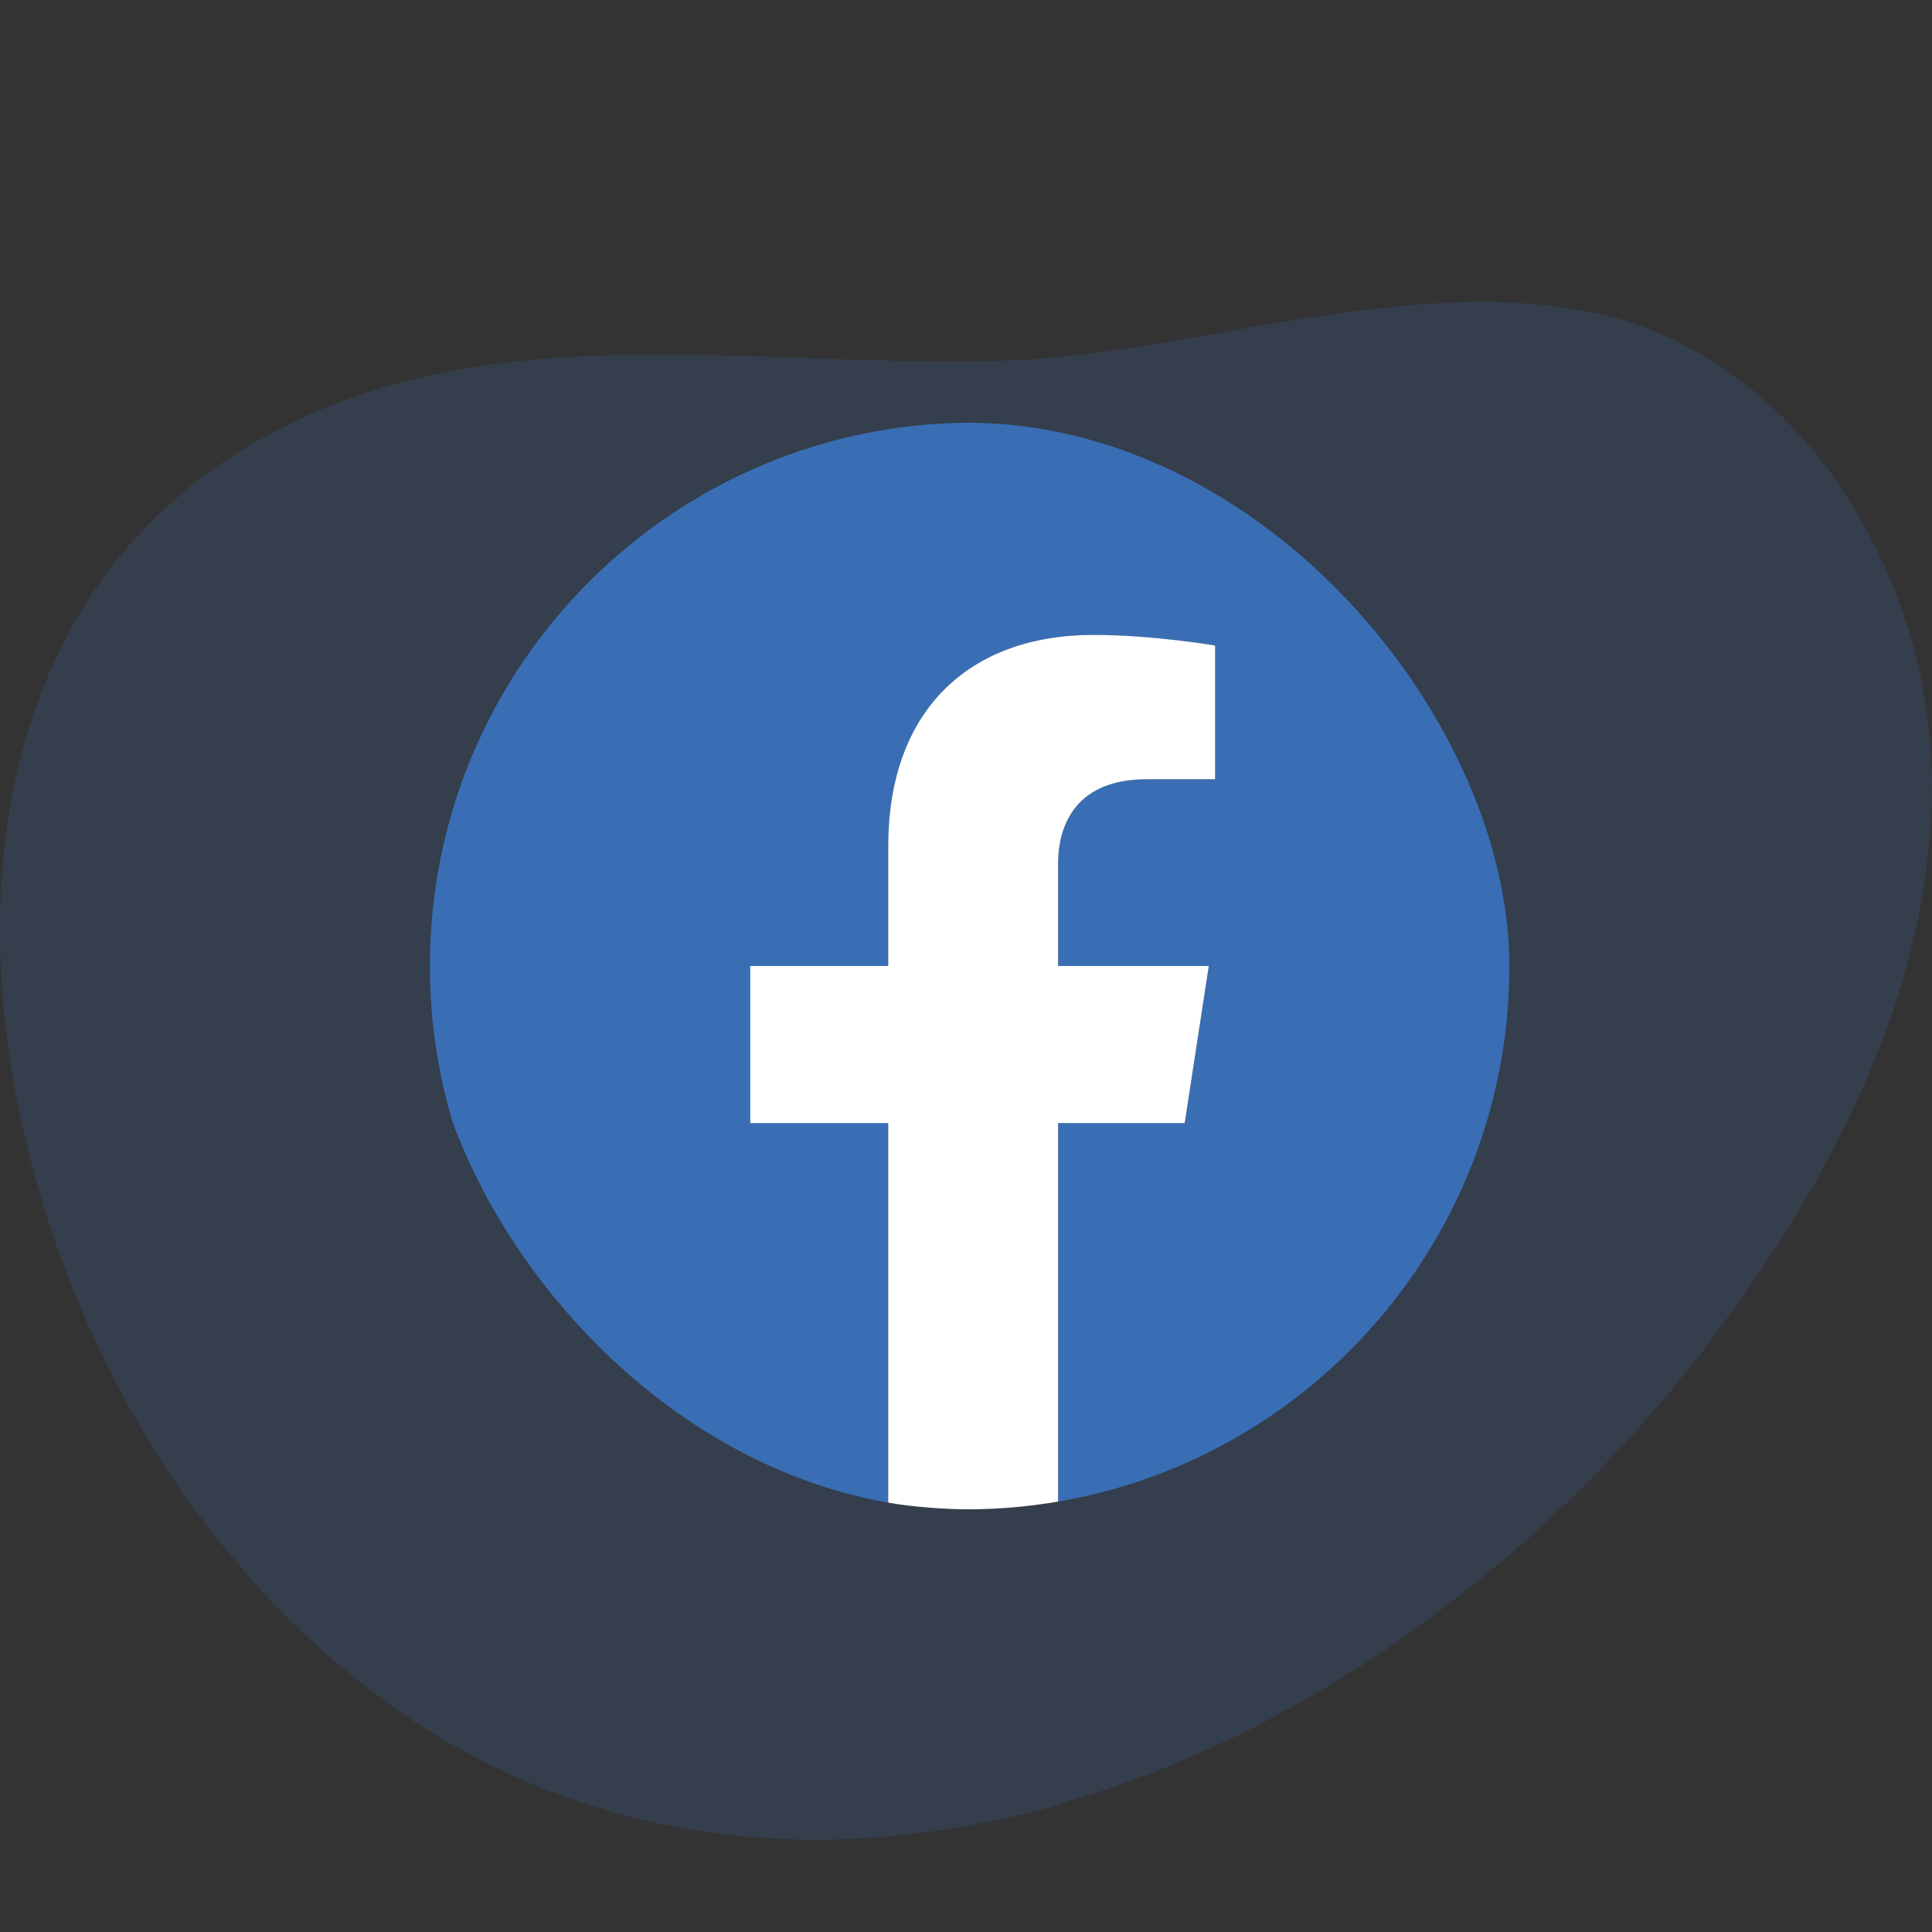 <svg width="64" height="64" viewBox="0 0 64 64" fill="none" xmlns="http://www.w3.org/2000/svg">
<rect x="0" y="0" width="64" height="64" fill="#333333" stroke="none"/>
<g opacity="0.64">
<path d="M64 25.827C64 26.029 64 26.217 63.986 26.404C64 26.534 63.986 26.663 63.986 26.793C63.986 27.024 63.971 27.254 63.942 27.485C63.942 27.615 63.928 27.73 63.914 27.86C63.899 28.004 63.885 28.134 63.87 28.278C63.77 29.258 63.597 30.238 63.366 31.218C63.337 31.305 63.337 31.391 63.309 31.463C63.093 32.343 62.819 33.208 62.502 34.058C62.401 34.332 62.301 34.62 62.185 34.88C61.811 35.846 61.379 36.811 60.889 37.734C60.5 38.527 60.068 39.305 59.593 40.055C59.593 40.098 59.564 40.127 59.55 40.17C59.449 40.343 59.334 40.53 59.219 40.703C59.089 40.905 58.959 41.121 58.83 41.309C58.83 41.323 58.83 41.337 58.801 41.352C58.628 41.611 58.47 41.871 58.283 42.13C57.995 42.563 57.707 42.995 57.39 43.413C57.361 43.442 57.346 43.485 57.318 43.514C57.015 43.947 56.699 44.35 56.396 44.768C56.194 45.028 56.007 45.273 55.791 45.518C55.59 45.791 55.359 46.051 55.129 46.325C54.466 47.118 53.761 47.896 53.041 48.646C52.277 49.438 51.471 50.202 50.65 50.938C50.362 51.197 50.059 51.456 49.757 51.716C48.893 52.437 48.014 53.129 47.107 53.792C46.459 54.267 45.797 54.729 45.12 55.161C44.99 55.248 44.861 55.334 44.716 55.406C41.822 57.237 38.754 58.664 35.629 59.601C35.428 59.673 35.197 59.73 34.981 59.803C34.765 59.874 34.549 59.918 34.333 59.99C33.685 60.148 33.066 60.293 32.418 60.408C29.624 60.956 26.801 61.1 24.05 60.768C23.575 60.725 23.085 60.653 22.625 60.566C17.829 59.716 13.249 57.41 9.274 53.33C8.886 52.956 8.526 52.552 8.166 52.134C7.561 51.442 6.97 50.707 6.394 49.928C-1.469 39.19 -3.889 20.48 9.706 13.993C9.922 13.878 10.139 13.777 10.369 13.69C10.427 13.662 10.484 13.633 10.542 13.604C10.686 13.546 10.844 13.474 11.003 13.416C11.06 13.402 11.103 13.373 11.161 13.359C11.377 13.272 11.579 13.2 11.795 13.128C11.823 13.114 11.852 13.099 11.881 13.099C15.914 11.716 20.248 11.658 24.583 11.788C25.375 11.816 26.167 11.831 26.959 11.874C29.062 11.932 31.136 12.018 33.152 11.946C34.045 11.932 34.952 11.845 35.874 11.744C36.133 11.716 36.392 11.672 36.652 11.643C36.911 11.6 37.17 11.571 37.429 11.528C38.077 11.427 38.725 11.312 39.388 11.197C39.446 11.197 39.489 11.182 39.546 11.168C39.733 11.139 39.921 11.11 40.094 11.081C40.338 11.038 40.569 10.995 40.814 10.952C40.871 10.952 40.914 10.952 40.972 10.923C41.13 10.894 41.303 10.865 41.462 10.836C43.996 10.404 46.56 10.015 49.023 10C50.117 10 51.197 10.072 52.248 10.26C52.407 10.289 52.565 10.317 52.724 10.346C55.647 10.937 58.153 12.624 60.04 14.901C60.097 14.973 60.169 15.045 60.227 15.132C60.313 15.233 60.4 15.334 60.486 15.449C60.616 15.622 60.745 15.809 60.875 15.997C60.961 16.112 61.019 16.213 61.091 16.328C61.969 17.654 62.661 19.11 63.15 20.653C63.309 21.114 63.438 21.575 63.539 22.051C63.611 22.354 63.683 22.656 63.726 22.973C63.899 23.91 63.986 24.876 64 25.827Z" fill="#396EB5" fill-opacity="0.3"/>
</g>
<g clip-path="url(#clip0_4674_1363)">
<g clip-path="url(#clip1_4674_1363)">
<path d="M50.24 32C50.24 22.059 42.179 14 32.24 14C22.301 14 14.24 22.059 14.24 32C14.24 40.984 20.821 48.432 29.427 49.782V37.203H24.856V32H29.427V28.035C29.427 23.523 32.115 21.032 36.227 21.032C38.197 21.032 40.256 21.384 40.256 21.384V25.814H37.987C35.752 25.814 35.053 27.2 35.053 28.624V32H40.045L39.248 37.203H35.053V49.782C43.659 48.432 50.24 40.984 50.24 32Z" fill="#396EB5"/>
<path d="M39.245 37.203L40.043 32H35.051V28.624C35.051 27.2 35.747 25.814 37.984 25.814H40.253V21.384C40.253 21.384 38.195 21.032 36.224 21.032C32.112 21.032 29.424 23.523 29.424 28.035V32H24.853V37.203H29.424V49.782C30.341 49.926 31.28 50 32.237 50C33.195 50 34.133 49.926 35.051 49.782V37.203H39.245Z" fill="white"/>
</g>
</g>
<defs>
<clipPath id="clip0_4674_1363">
<rect x="14" y="14" width="36" height="36" rx="18" fill="white"/>
</clipPath>
<clipPath id="clip1_4674_1363">
<rect width="150.717" height="36" fill="white" transform="translate(-24 14)"/>
</clipPath>
</defs>
</svg>
